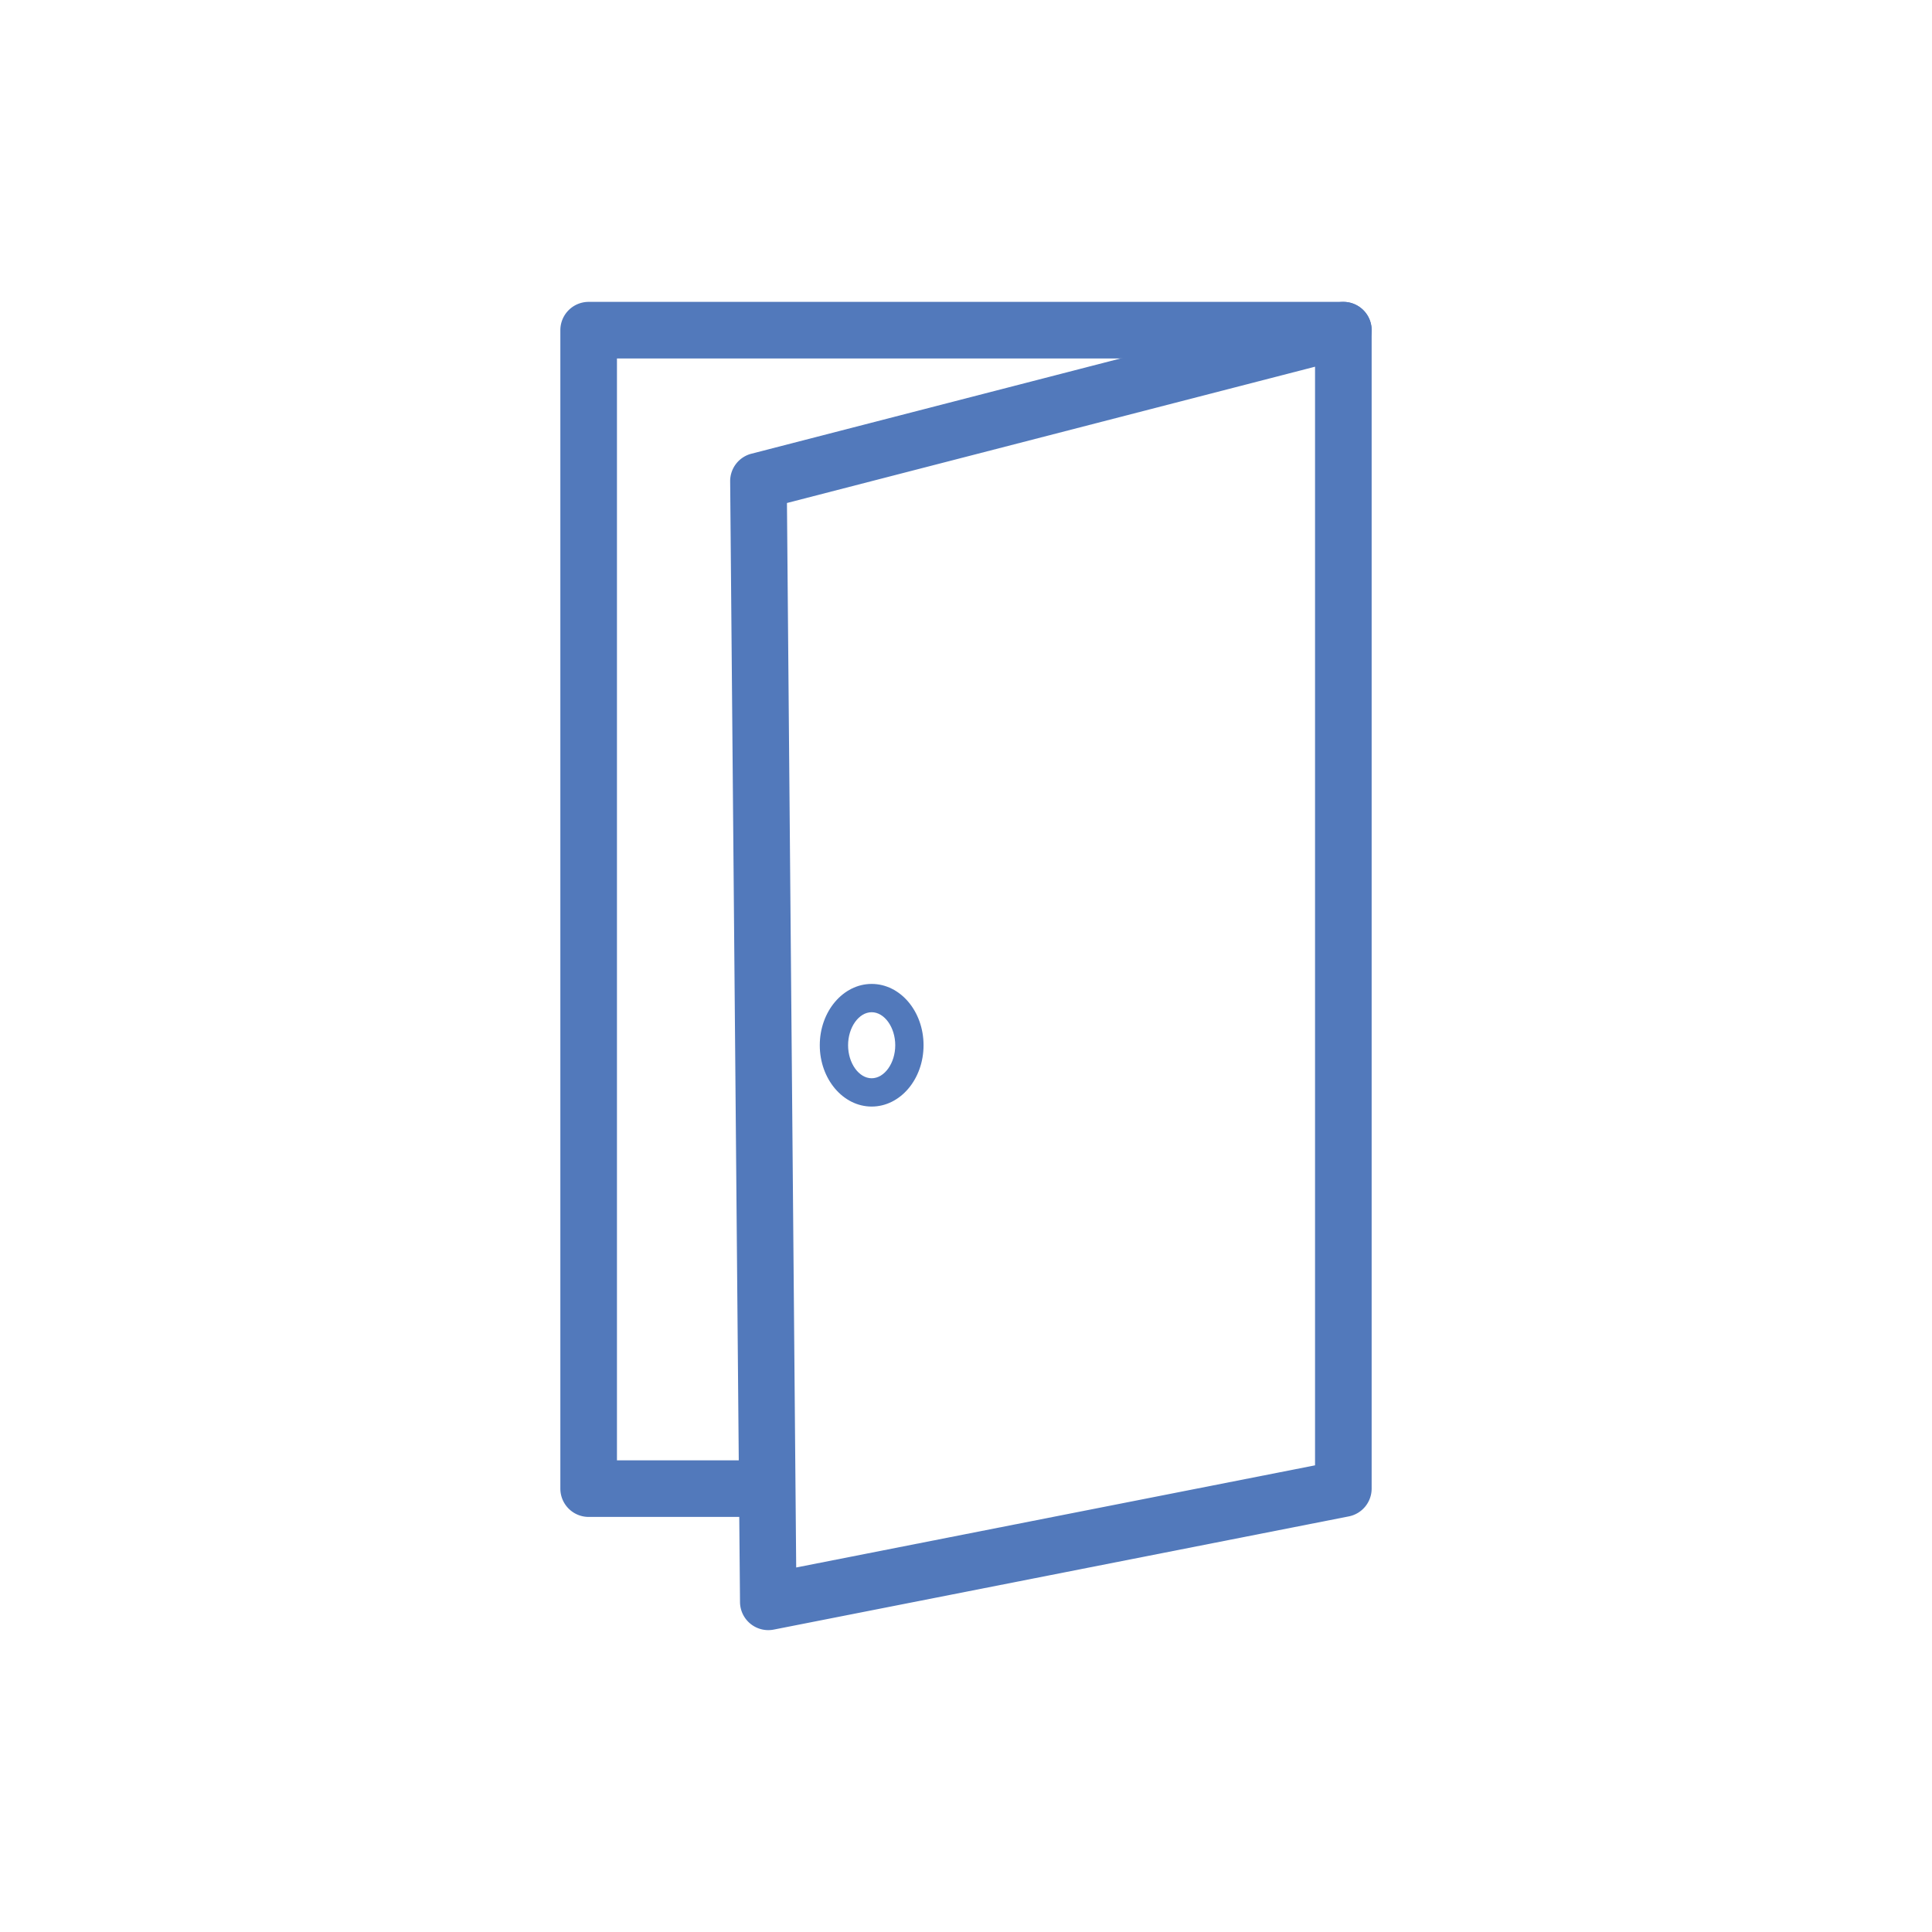 <svg id="Layer_1" data-name="Layer 1" xmlns="http://www.w3.org/2000/svg" viewBox="0 0 512 512"><defs><style>.cls-1{fill:#5279bb;}</style></defs><title>Consulting Rooms</title><path class="cls-1" d="M201,402H156a7.5,7.5,0,0,1-7.5-7.5V87.5A7.5,7.5,0,0,1,156,80H356a7.5,7.5,0,0,1,0,15H163.5V387H201a7.5,7.5,0,0,1,0,15Z"/><path class="cls-1" d="M203.61,432a7.5,7.5,0,0,1-7.5-7.43l-2.61-297a7.5,7.5,0,0,1,5.63-7.33l155-40a7.5,7.5,0,0,1,9.37,7.26v307a7.51,7.51,0,0,1-6.05,7.36l-152.4,30A7.81,7.81,0,0,1,203.61,432Zm4.94-298.7L211,415.4,348.5,388.33V97.18Z"/><path class="cls-1" d="M231,293.25c-7.58,0-13.75-7.29-13.75-16.25s6.17-16.25,13.75-16.25S244.75,268,244.75,277,238.58,293.25,231,293.25Zm0-25c-3.39,0-6.25,4-6.25,8.75s2.86,8.75,6.25,8.75,6.25-4,6.25-8.75S234.39,268.25,231,268.25Z"/></svg>